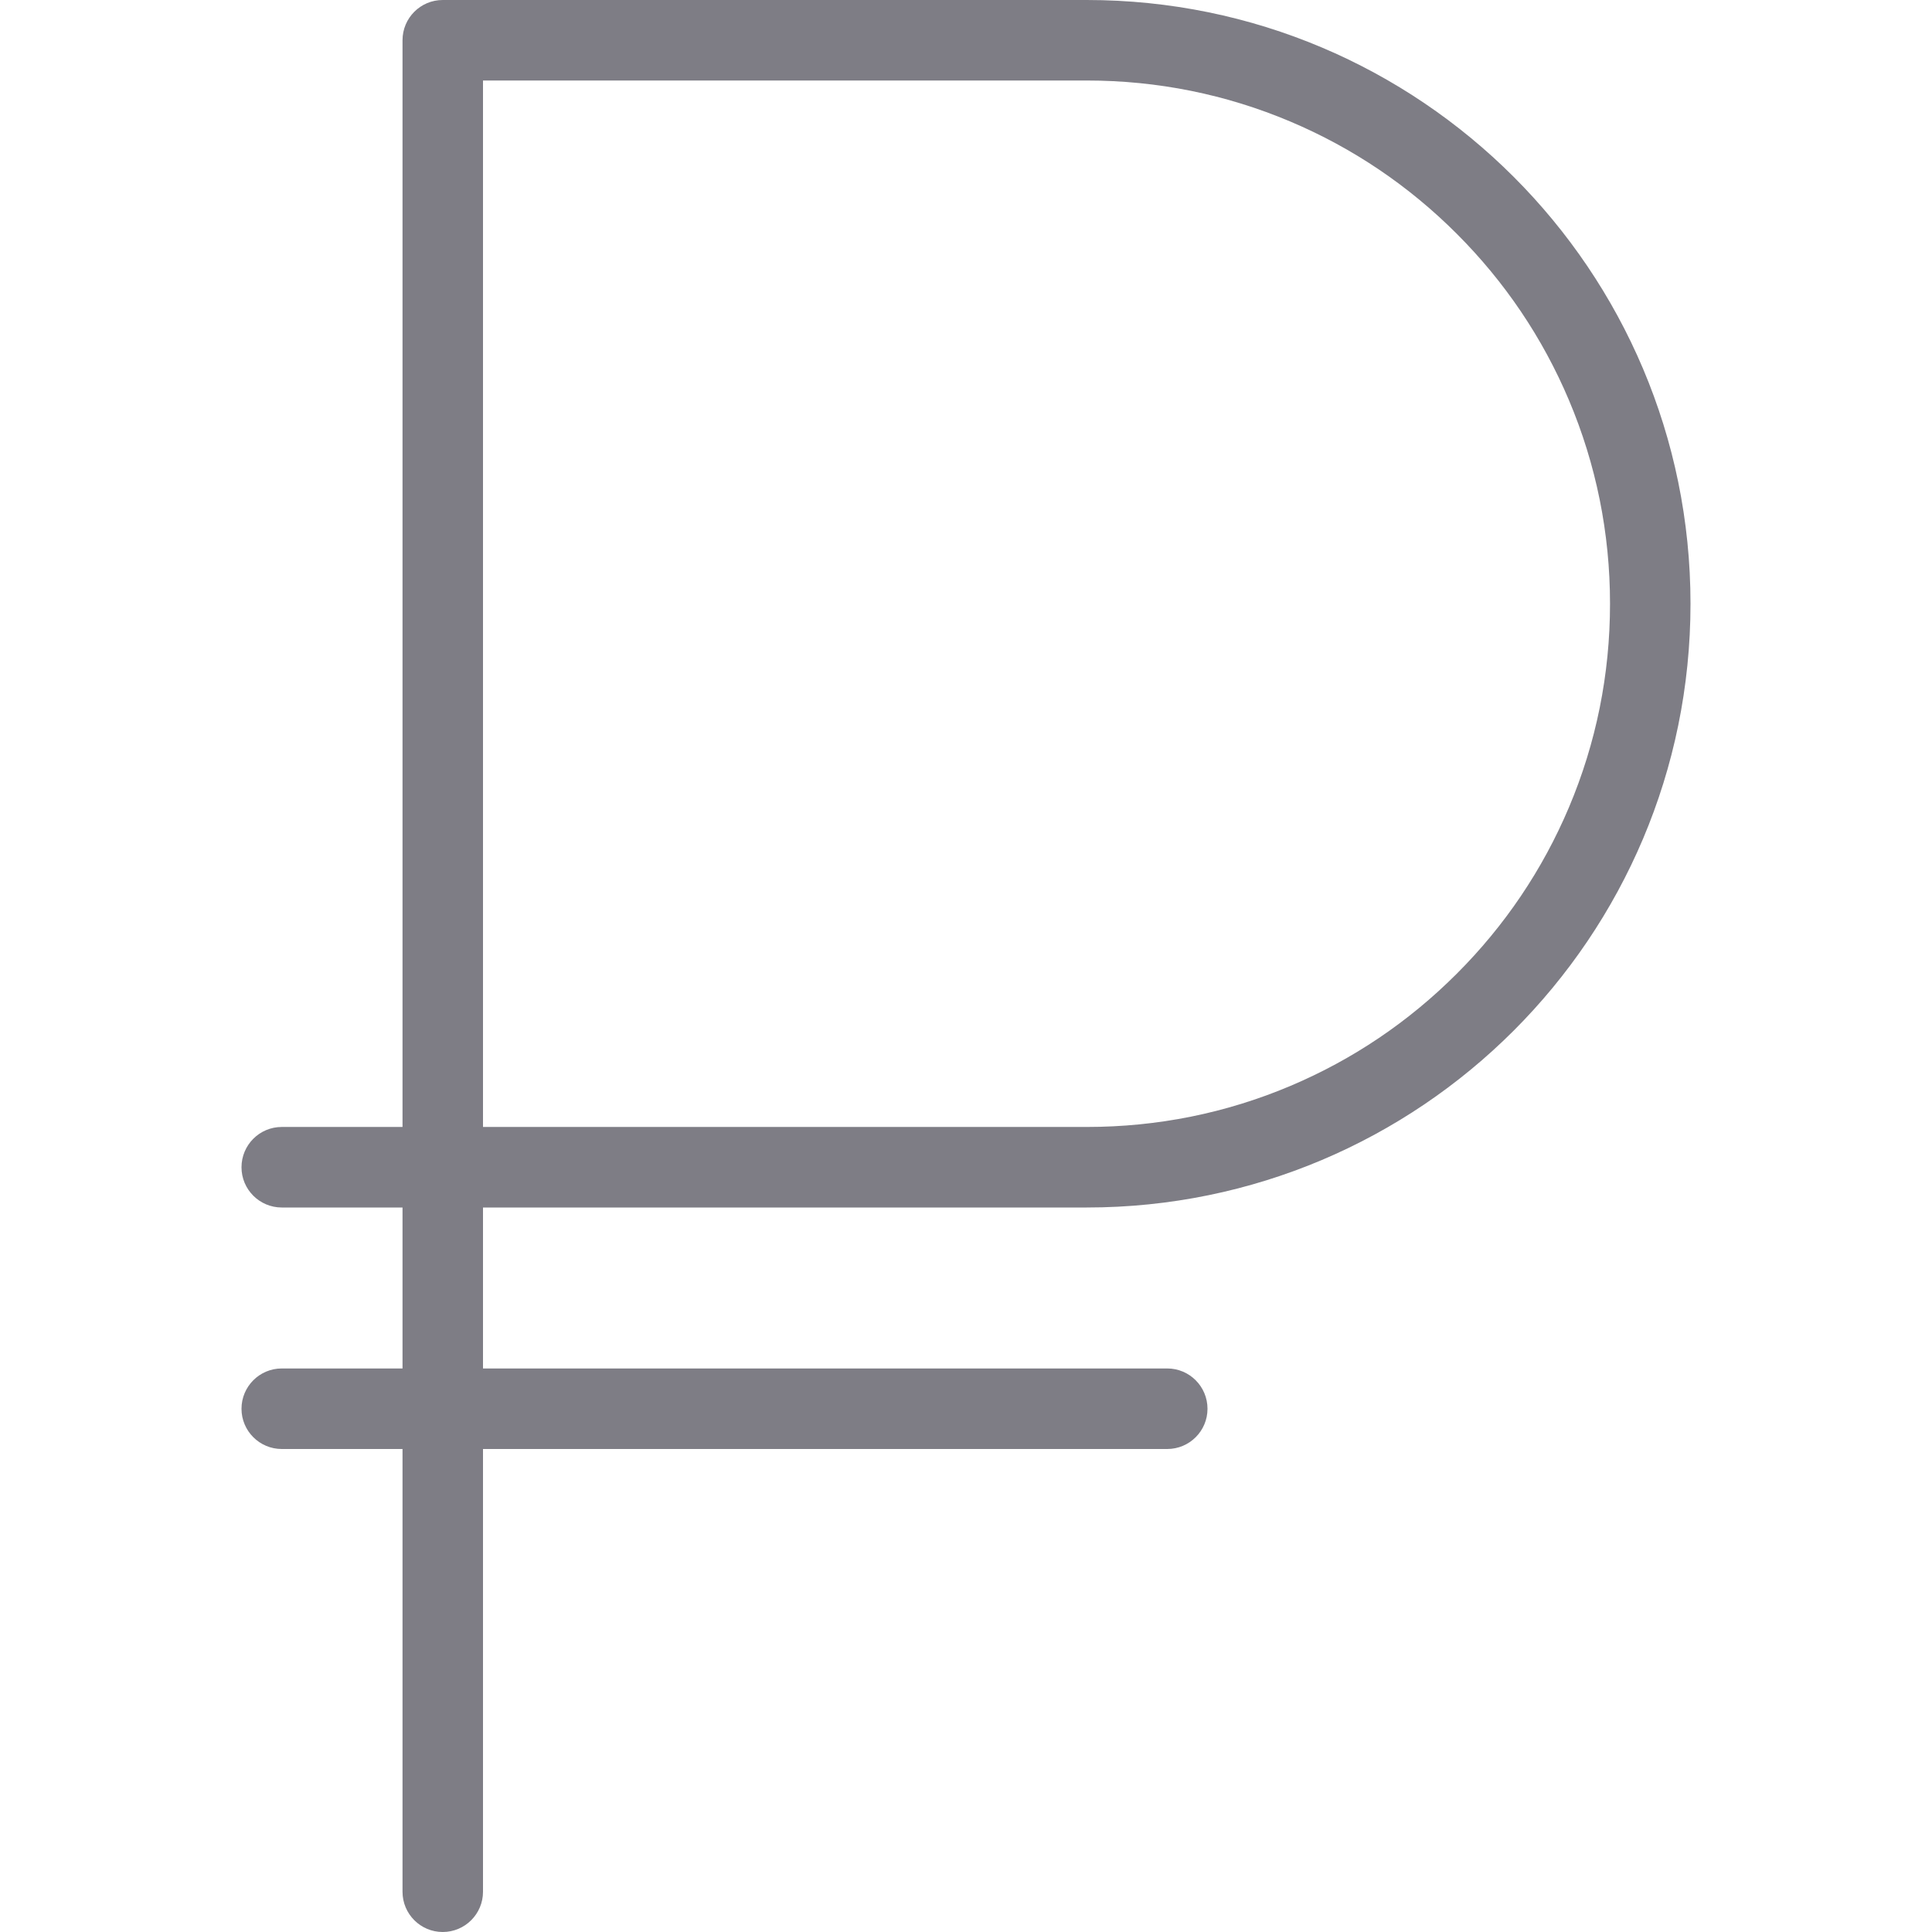 <?xml version="1.0" encoding="UTF-8"?> <svg xmlns="http://www.w3.org/2000/svg" width="512" height="512" viewBox="0 0 512 512" fill="none"> <path d="M288 320C376.359 320 448 248.367 448 160C448 71.633 376.359 0 288 0C287.984 0 287.984 0 287.969 0H117.328C111.437 0 106.672 4.773 106.672 10.664V298.656H74.672C68.781 298.656 64 303.437 64 309.344C64 315.219 68.781 320 74.672 320H106.672V362.656H74.672C68.781 362.656 64 367.437 64 373.344C64 379.219 68.781 384 74.672 384H106.672V501.344C106.672 507.219 111.438 512 117.328 512C123.218 512 128 507.219 128 501.344V384H309.328C315.219 384 320 379.219 320 373.344C320 367.438 315.219 362.656 309.328 362.656H128V320H288ZM128 21.336H287.969H288C306.734 21.336 324.891 25 341.969 32.219C358.485 39.203 373.313 49.203 386.047 61.946C398.797 74.688 408.797 89.524 415.781 106.032C423 123.109 426.672 141.273 426.672 160C426.672 178.727 423 196.891 415.781 213.969C408.797 230.477 398.797 245.313 386.047 258.055C373.313 270.797 358.485 280.797 341.969 287.782C324.891 295 306.734 298.656 288 298.656H128V21.336Z" fill="#7E7D85"></path> </svg> 